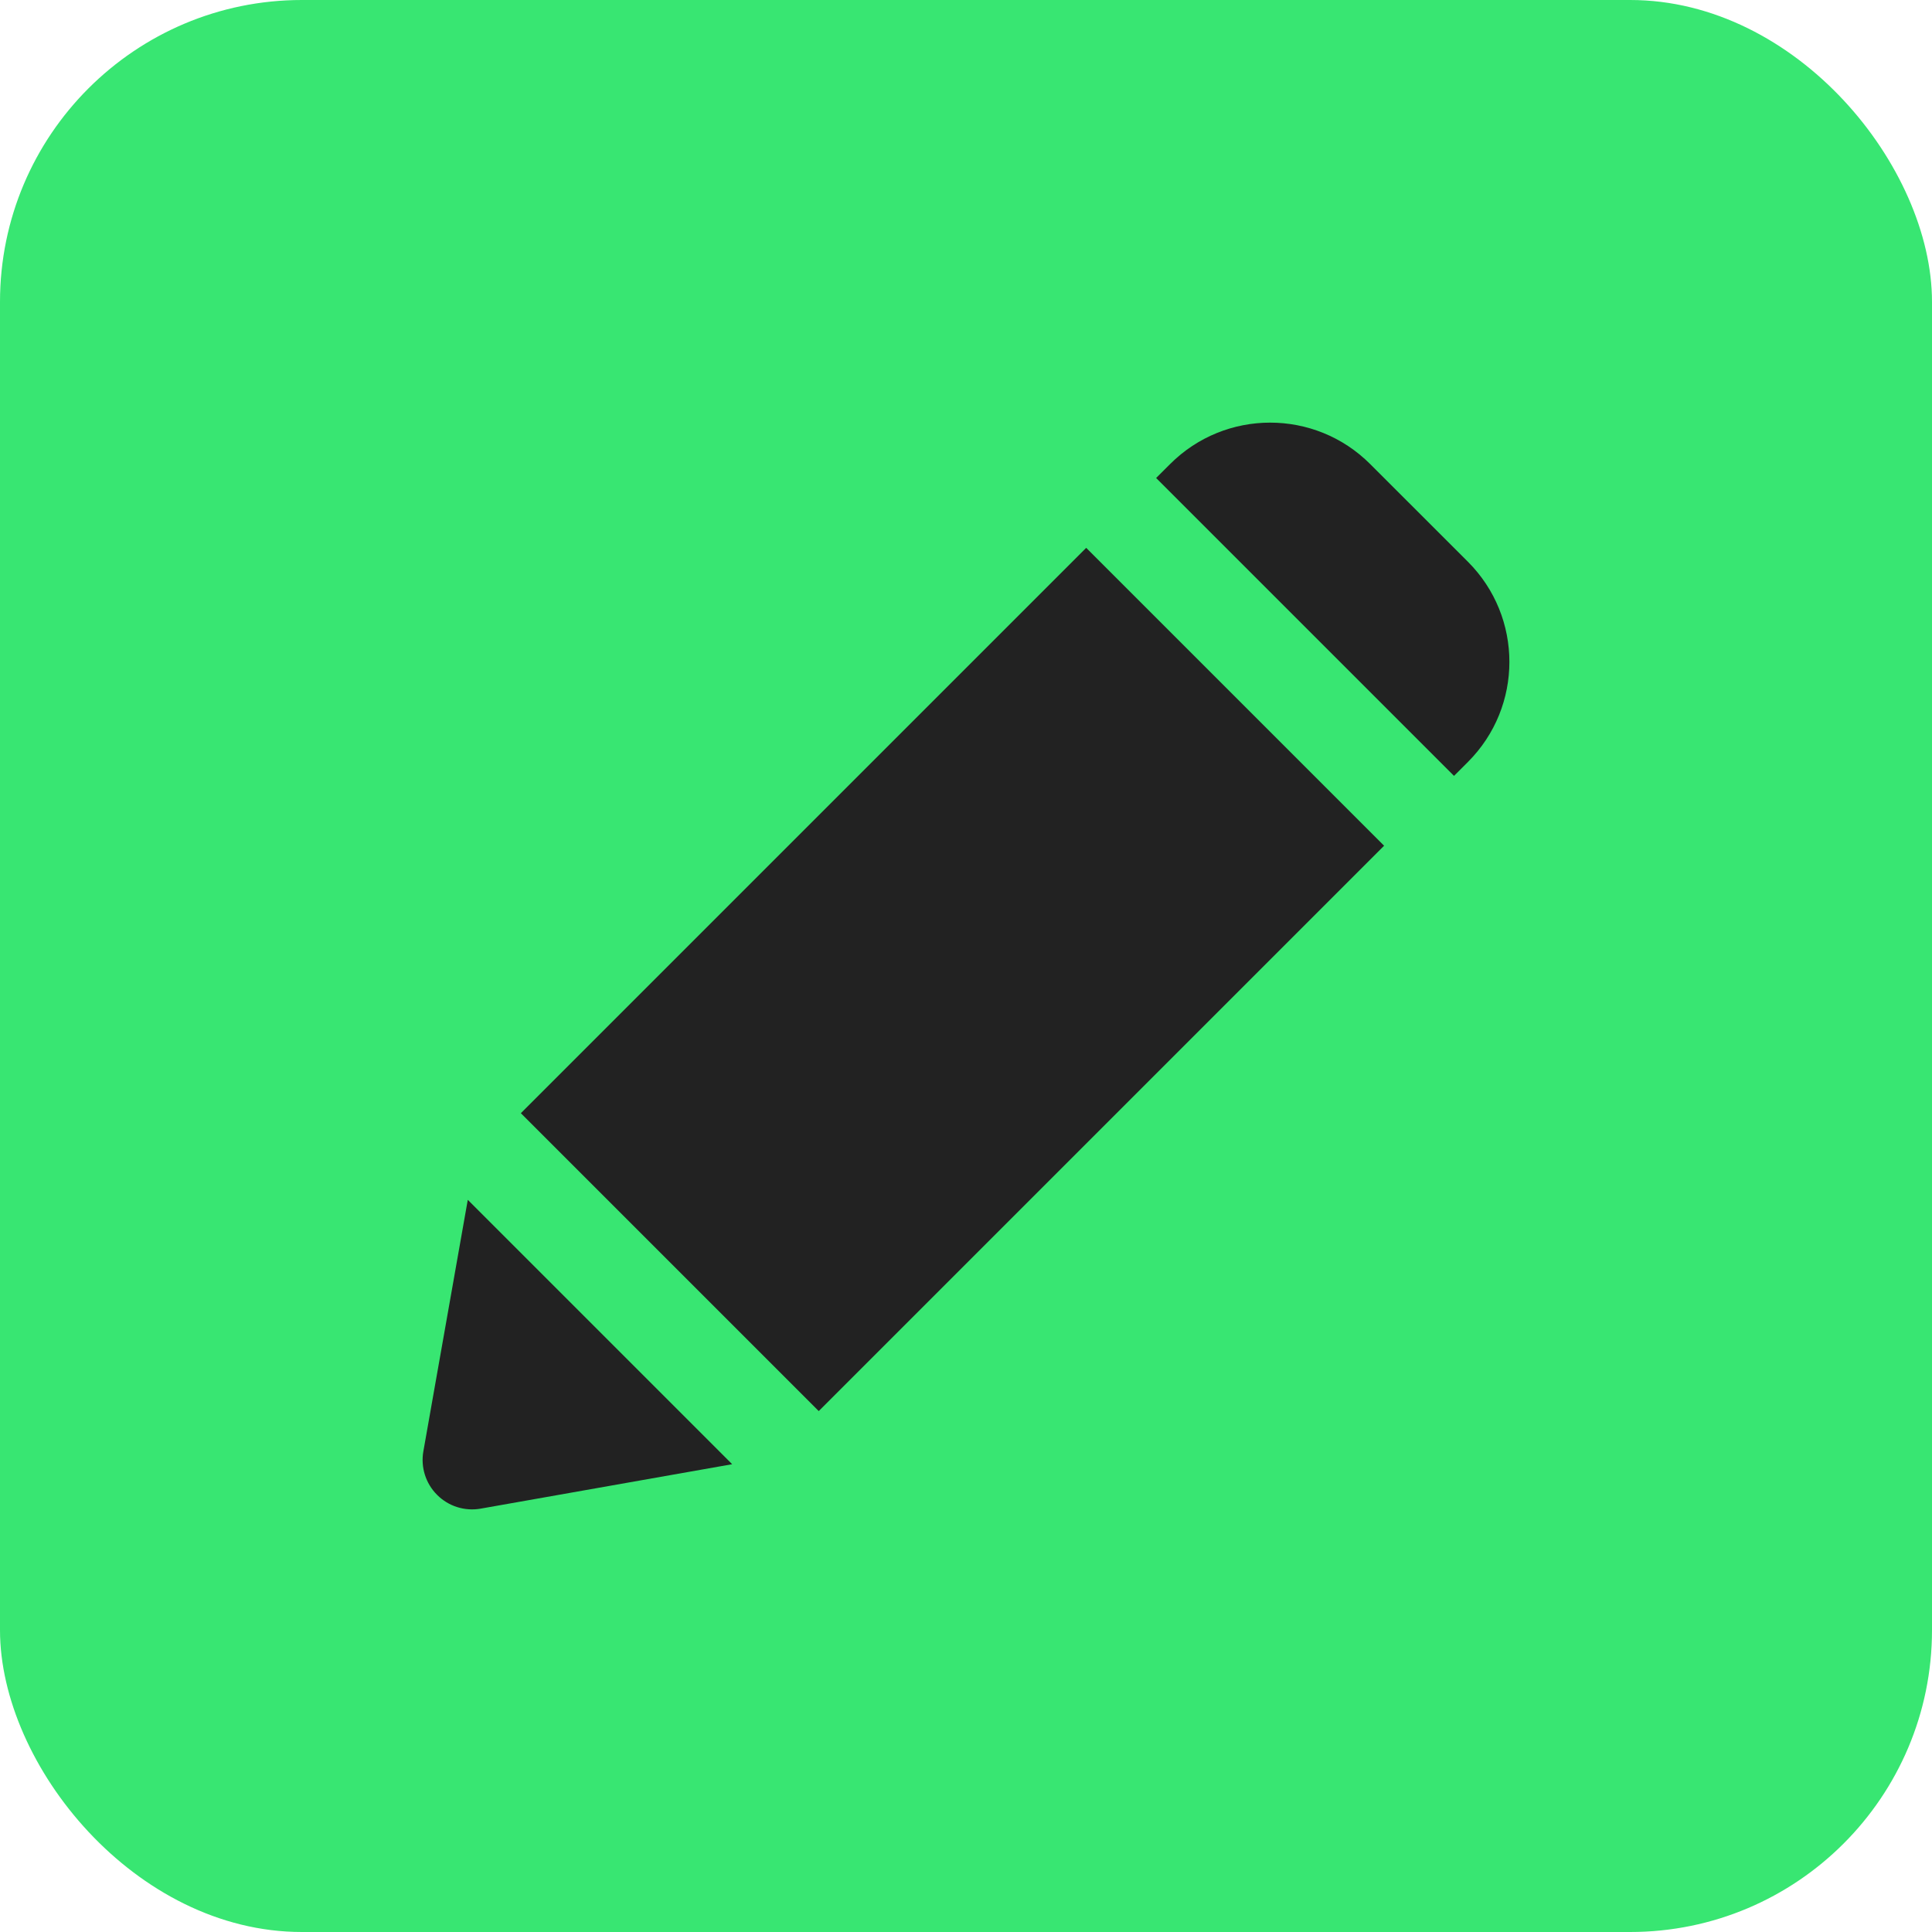 <svg width="32" height="32" viewBox="0 0 32 32" fill="none" xmlns="http://www.w3.org/2000/svg">
<rect width="32" height="32" rx="5" fill="#38E672"/>
<path d="M24.083 12.851L24.314 12.62C25.229 11.705 25.229 10.221 24.314 9.305L22.695 7.687C21.78 6.771 20.295 6.771 19.38 7.687L19.149 7.917L24.083 12.851Z" fill="#222222"/>
<path d="M17.991 9.074L8.627 18.438L13.561 23.372L22.925 14.008L17.991 9.074Z" fill="#222222"/>
<path d="M7.748 19.873L12.127 24.252L7.96 24.988C7.697 25.034 7.428 24.949 7.24 24.76C7.051 24.572 6.966 24.302 7.012 24.04L7.748 19.873Z" fill="#222222"/>
</svg>
